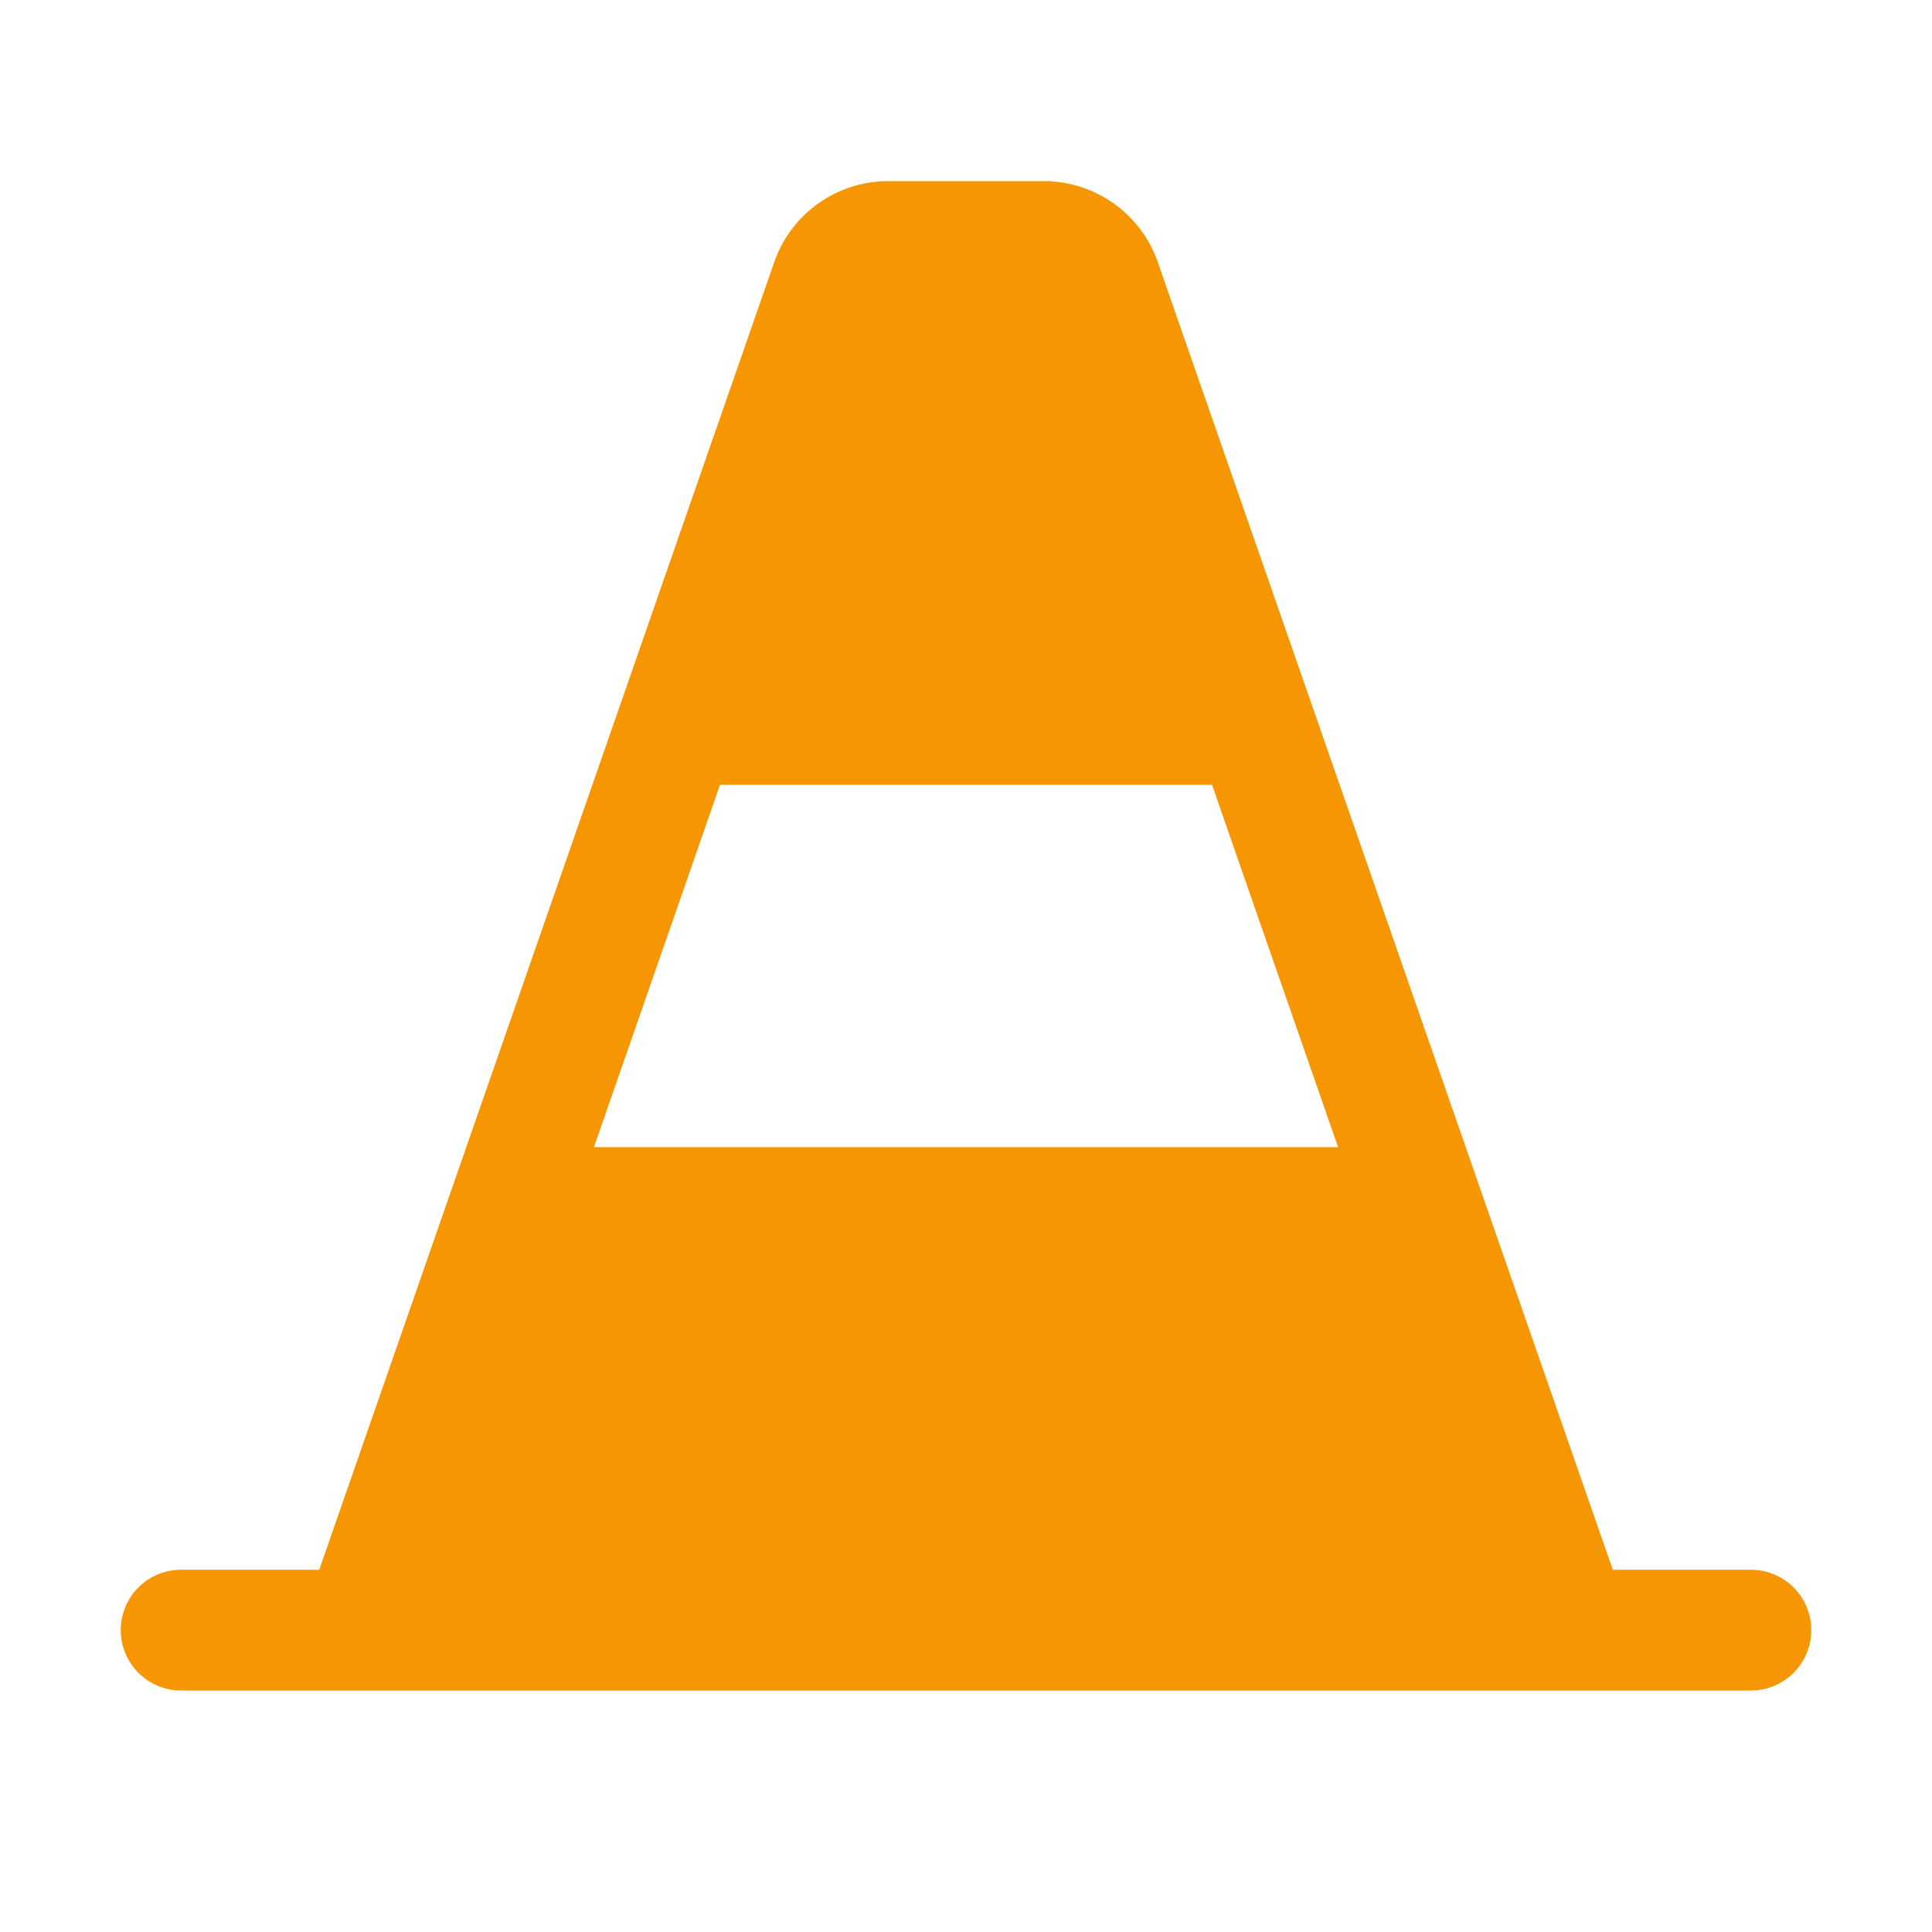 <svg xmlns="http://www.w3.org/2000/svg" width="32" height="32" viewBox="0 0 256 256"><path fill="#f69602" d="M232 208h-18.3L153.4 34.7A16 16 0 0 0 138.3 24h-20.6a16 16 0 0 0-15.1 10.7L42.3 208H24a8 8 0 0 0 0 16h208a8 8 0 0 0 0-16ZM95.4 104h65.2l16.7 48H78.7Z"/></svg>